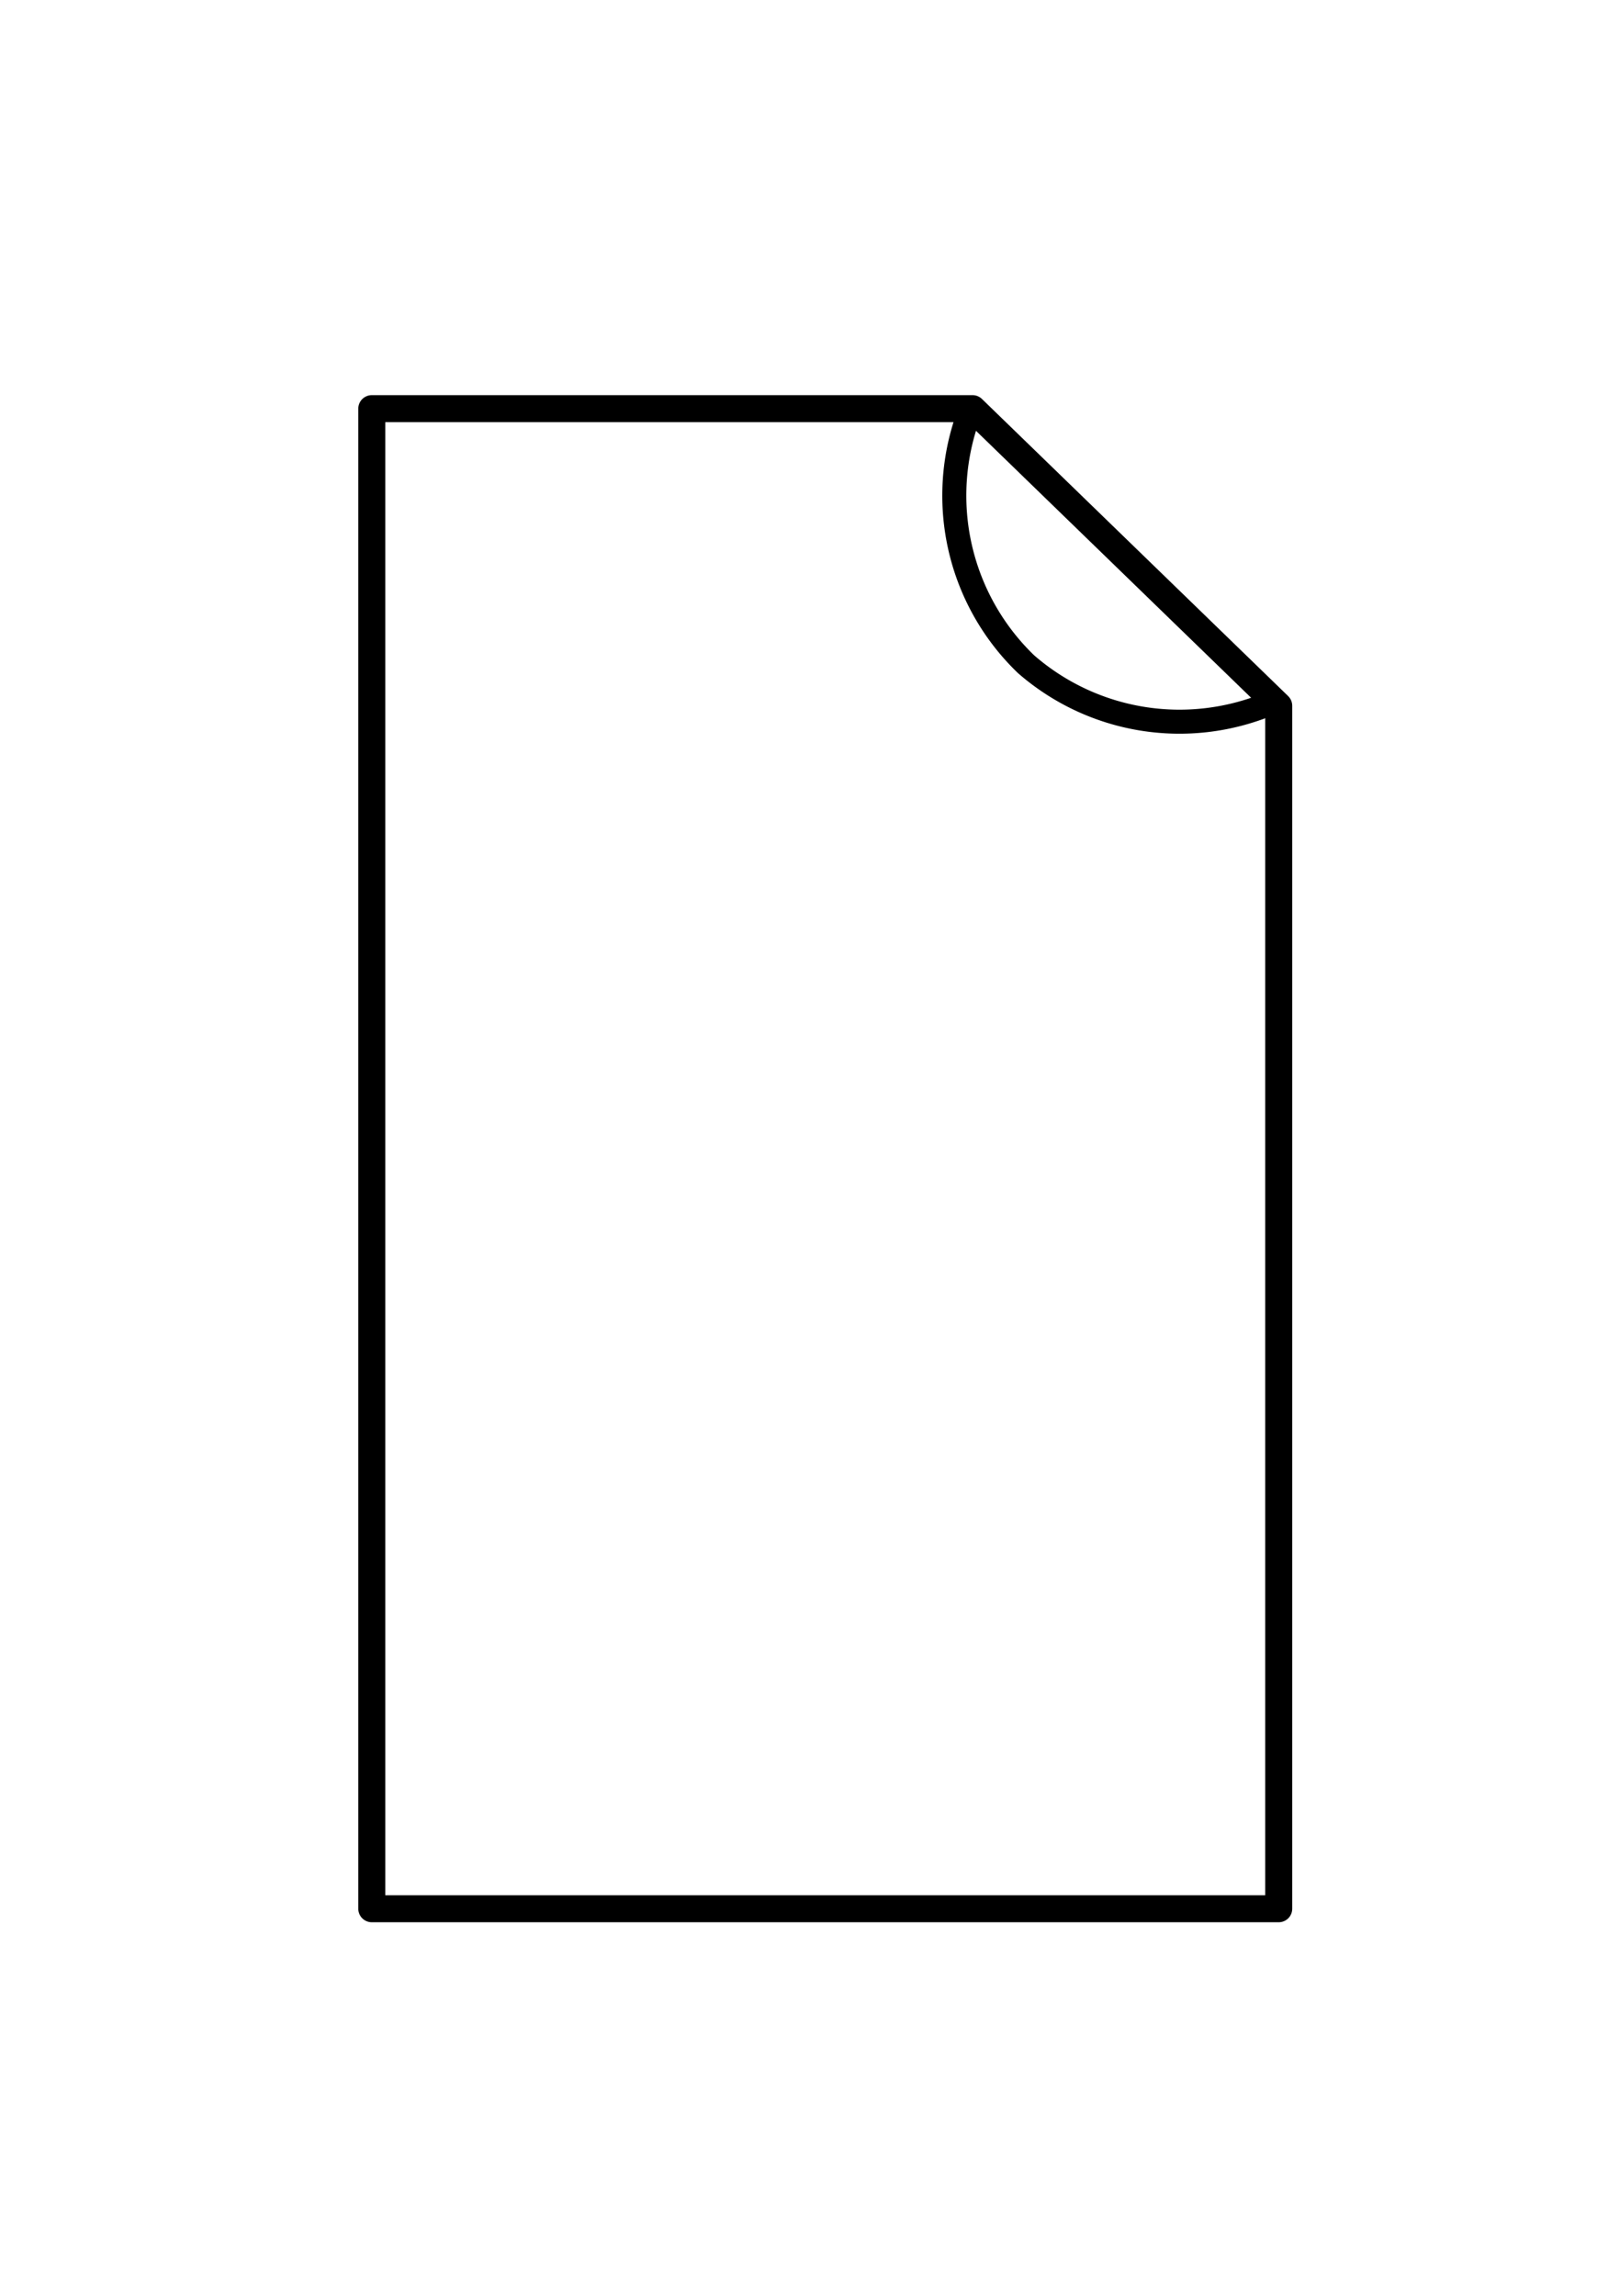 <svg id="Ebene_1" data-name="Ebene 1" xmlns="http://www.w3.org/2000/svg" viewBox="0 0 60 85"><defs><style>.cls-1,.cls-2{fill:none;stroke:#000;stroke-linecap:round;stroke-linejoin:round;}.cls-2{stroke-width:0.89px;}</style></defs><polygon class="cls-1" points="47.36 70.67 13.77 70.67 13.77 15.13 36.02 15.13 47.36 26.13 47.36 70.67"/><path class="cls-2" d="M47,26.06a8.65,8.65,0,0,1-9-1.47,8.66,8.66,0,0,1-2.25-8.86"/></svg>